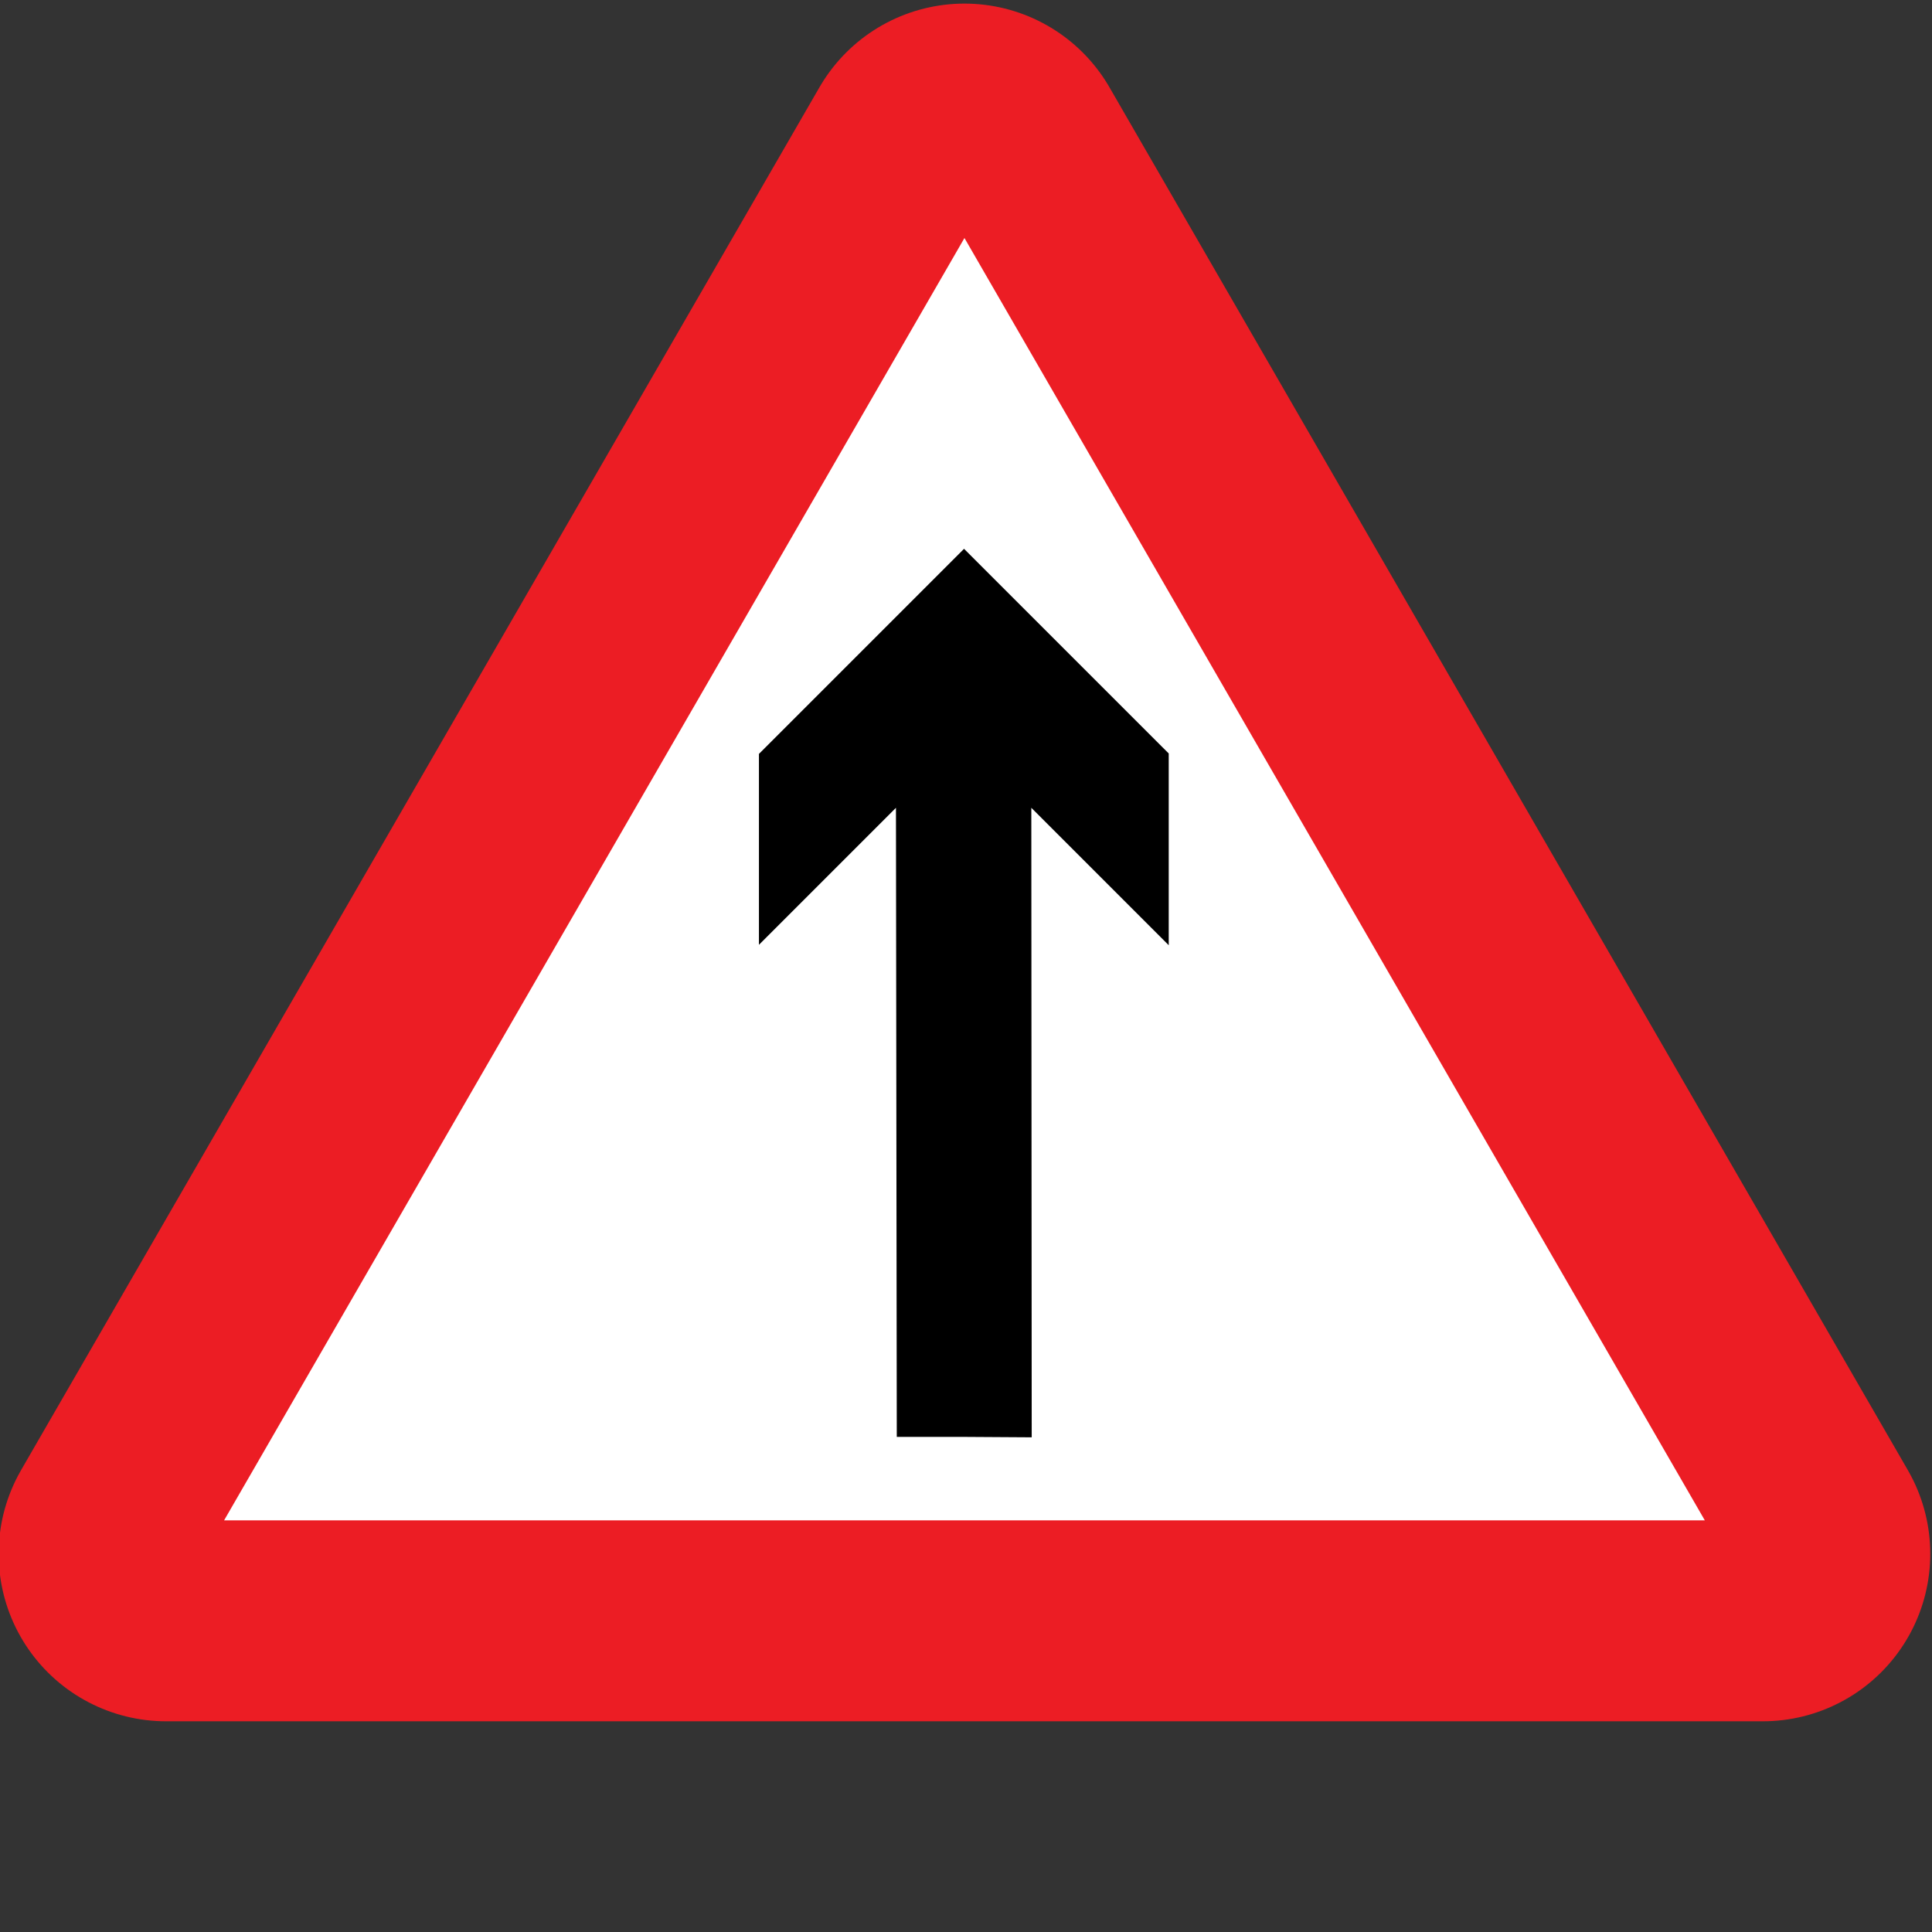 <?xml version="1.0" encoding="UTF-8" standalone="no"?><svg xmlns:svg="http://www.w3.org/2000/svg" xmlns="http://www.w3.org/2000/svg" width="60" height="60" version="1.1"><rect width="100%" height="100%" fill="#333333" stroke="none"/><g transform="scale(0.104) translate(-15,260)"><path style="opacity:1;fill:none;fill-opacity:1;fill-rule:nonzero;stroke:#ec1d24;stroke-width:100;stroke-linecap:round;stroke-linejoin:round;stroke-miterlimit:1.414;stroke-dasharray:none;stroke-opacity:1;paint-order:normal" d="M 541.404,204 64.596,204 303,-208.927 Z"/><path d="m 303,-188.927 221.083,382.927 -442.166,4e-4 z" style="opacity:1;fill:#ffffff;fill-opacity:1;fill-rule:nonzero;stroke:none;stroke-width:0.955;stroke-linecap:square;stroke-linejoin:miter;stroke-miterlimit:1.414;stroke-dasharray:none;stroke-opacity:1;paint-order:markers stroke fill"/><path d="m 0,0 -8.732,8.731 -8.749,-8.749 0,-8.144 5.845,5.845 0.035,-26.837 2.869,0 2.887,-0.018 L -5.862,-2.317 0,-8.18" style="fill:#000000;fill-opacity:1;fill-rule:nonzero;stroke:none" transform="scale(7,-7) translate(52,5)"/></g></svg>